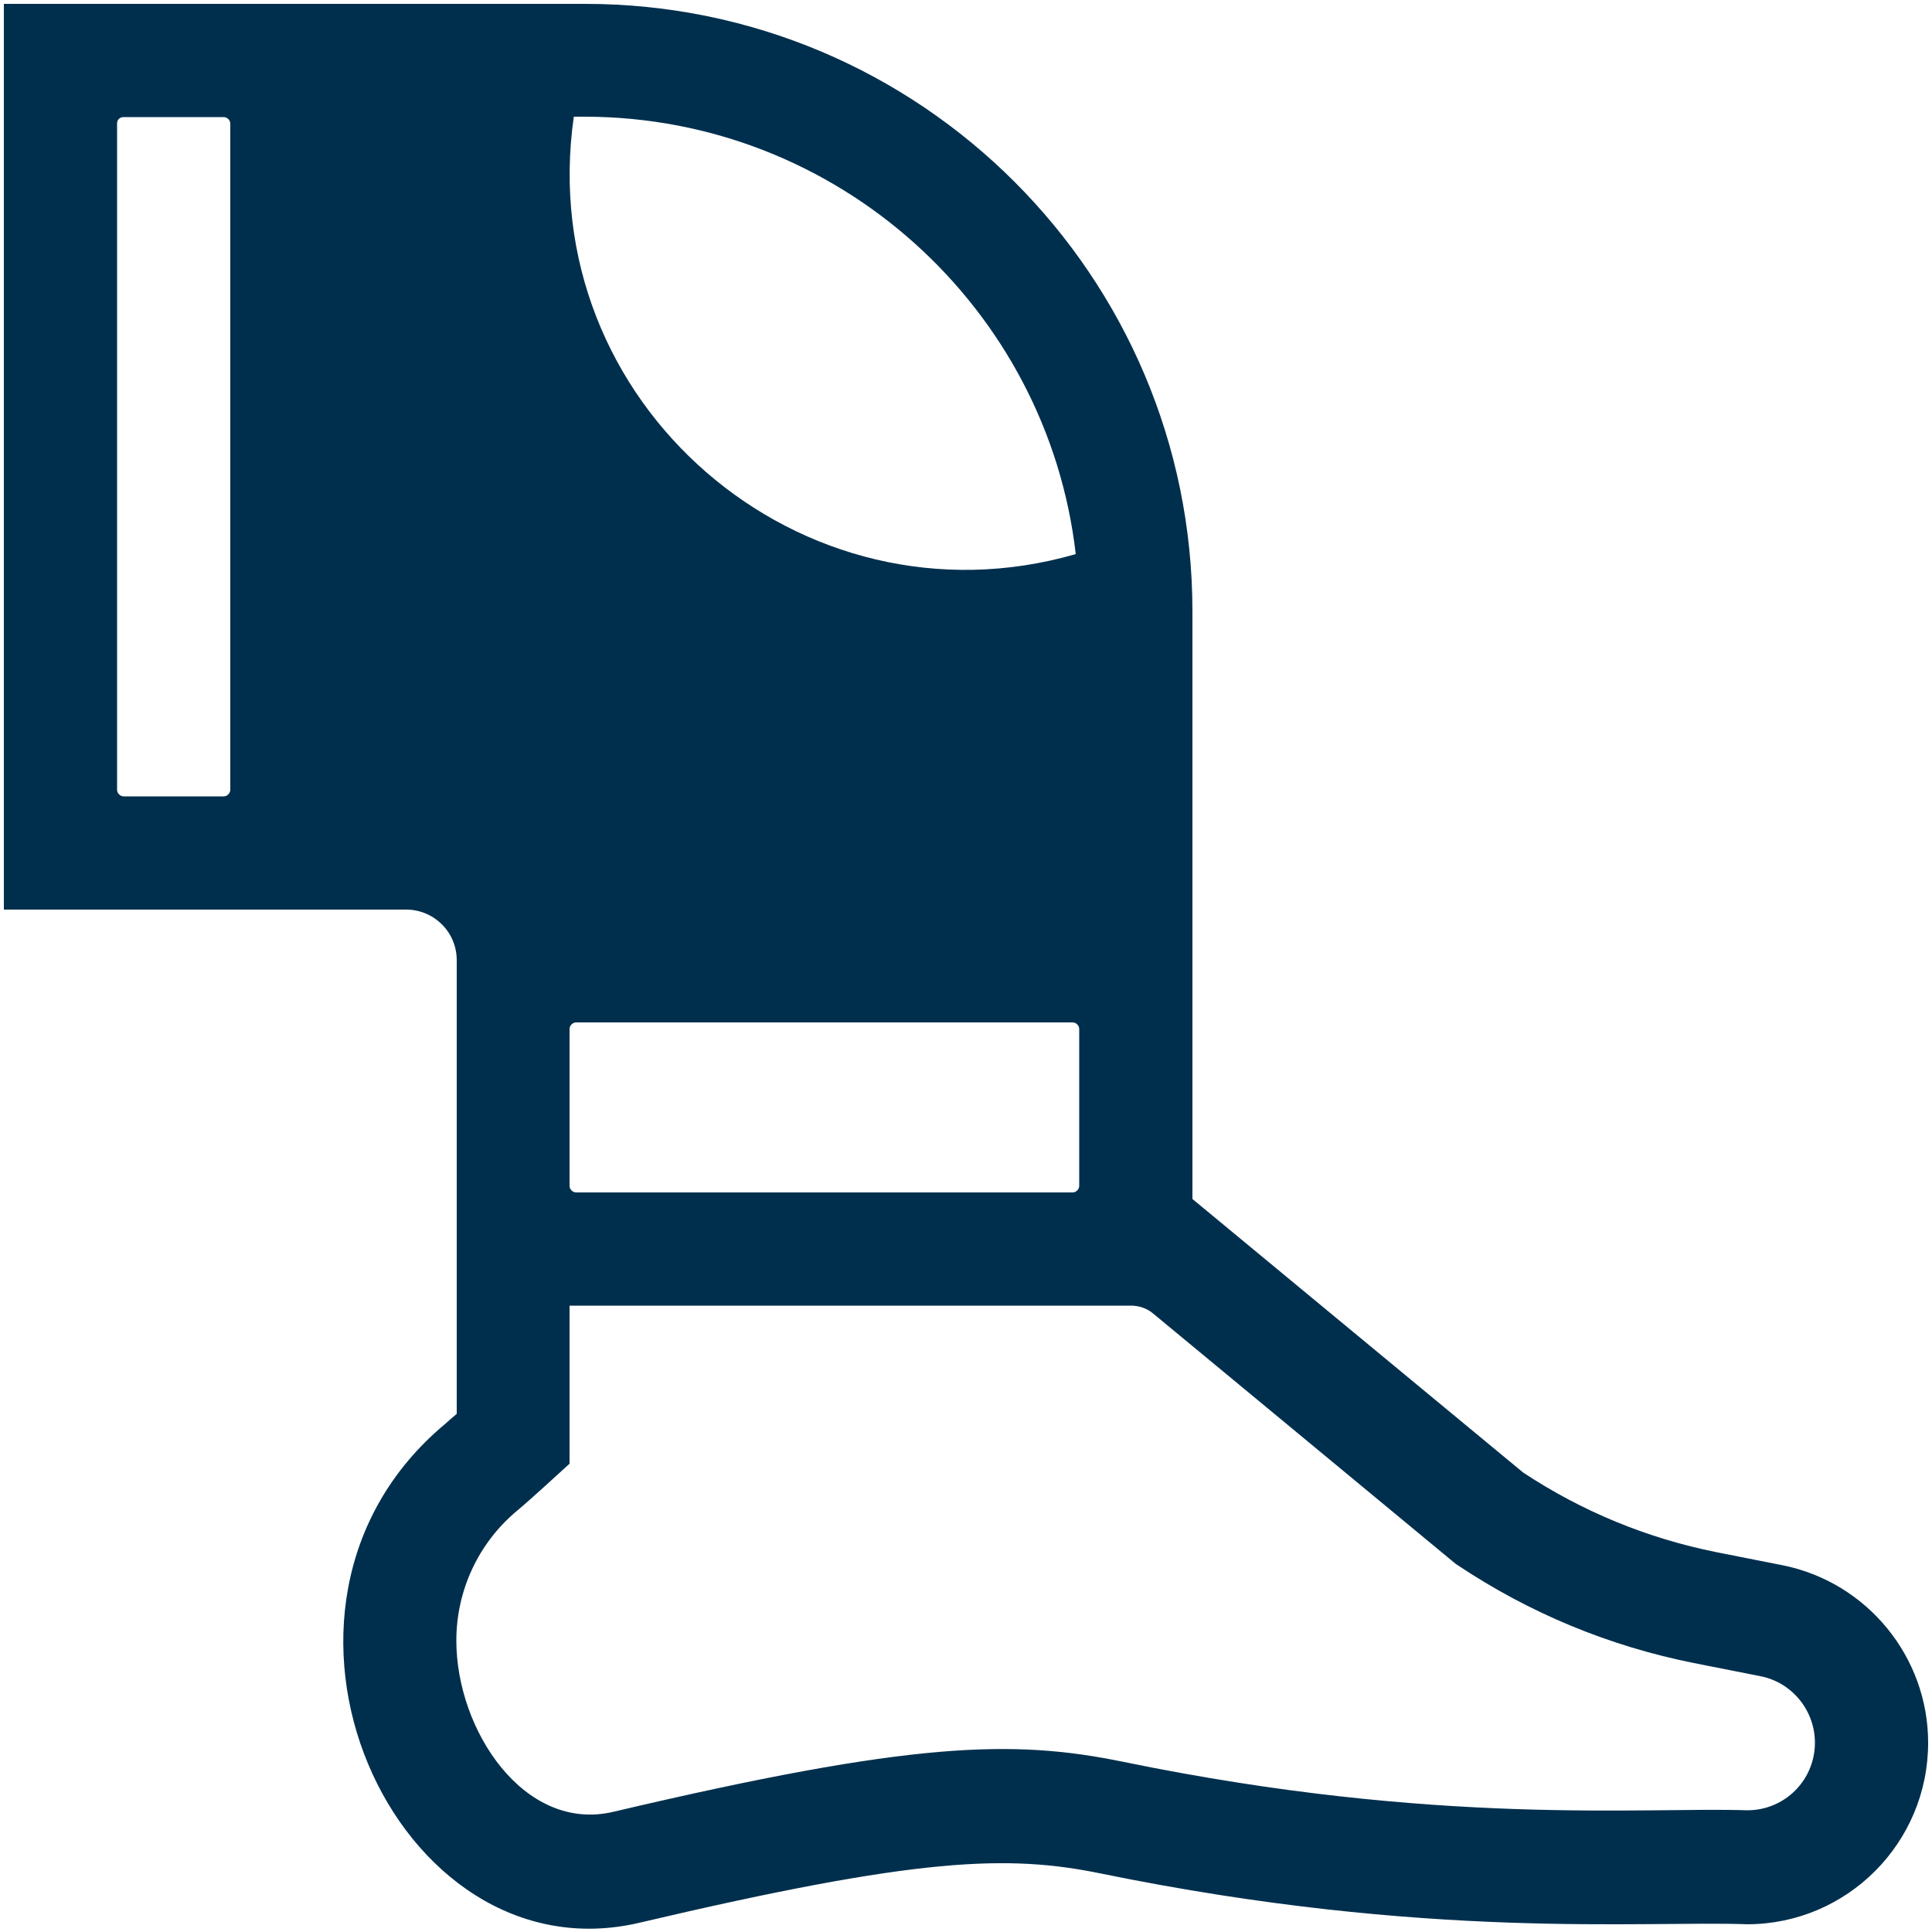 <?xml version="1.0" encoding="utf-8"?>
<!-- Generator: Adobe Illustrator 27.0.0, SVG Export Plug-In . SVG Version: 6.00 Build 0)  -->
<svg version="1.1" id="STEM" xmlns="http://www.w3.org/2000/svg" xmlns:xlink="http://www.w3.org/1999/xlink" x="0px" y="0px"
	 viewBox="0 0 500 500" style="enable-background:new 0 0 500 500;" xml:space="preserve">
<style type="text/css">
	.st0{display:none;fill-rule:evenodd;clip-rule:evenodd;fill:#002F4D;}
	.st1{display:none;}
	.st2{display:inline;fill:#002F4D;}
	.st3{display:none;fill:#002F4D;}
	.st4{fill:#002F4D;}
</style>
<path id="Biology" class="st0" d="M346.6,476.6v-82.3c0-6,2.8-11.3,7.3-15.3c84.9-77,56.4-220.6-54.5-256.8
	c-3.9-1.2-6.7-3.2-9.3-6.3c-7.7-9.1-18.2-15.5-30.5-17.3c-4.2-0.5-6.8-4.1-6.8-8.3V54.7h-93.8v187.5h93.8v-36.3
	c0-4.2,2.6-7.7,6.8-8.4c5.6-0.9,10.7-2.5,15.5-5c6.4-3.4,13.2-3.2,19.5,0.2c56.1,31.3,53.4,109.1,8,142.9
	c-13.3,9.8-30.3,15.9-50.6,15.9H127.9V375c0,0,101.8,10.9,101.9,10.9c0.3,0.1-0.3,90.5-0.3,90.5c0,0.2,1.6,0.2,1.6,0.2H96.6V500
	h296.9v-23.4H354H346.6z M252,168.9c-11.5,0-20.9-9.3-20.9-20.9c0-11.4,9.4-20.8,20.9-20.8c11.6,0,20.9,9.4,20.9,20.8
	C272.9,159.6,263.6,168.9,252,168.9z M237.2,281.3h-62.5V250h62.5V281.3z M245,304.7h-78.1v-15.6H245V304.7z M260.7,0v46.9H151.3V0
	H260.7z"/>
<g id="Computer_Science" class="st1">
	<path class="st2" d="M502.4,45H-2.4c-2,0-3.6,1.6-3.6,3.6v332.8c0,2,1.6,3.6,3.6,3.6h193.8c2,0,3.6,1.6,3.6,3.6v32.8
		c0,2-1.6,3.6-3.6,3.6h-37.8c-2,0-3.6,1.6-3.6,3.6v22.8c0,2,1.6,3.6,3.6,3.6h192.8c2,0,3.6-1.6,3.6-3.6v-22.8c0-2-1.6-3.6-3.6-3.6
		h-37.8c-2,0-3.6-1.6-3.6-3.6v-32.8c0-2,1.6-3.6,3.6-3.6h37.8c2,0,3.6,1.6,3.6,3.6v12.8c0,2,1.6,3.6,3.6,3.6h22.8
		c2,0,3.6-1.6,3.6-3.6v-12.8c0-2,1.6-3.6,3.6-3.6h22.8c2,0,3.6,1.6,3.6,3.6v12.8c0,2,1.6,3.6,3.6,3.6h22.8c2,0,3.6-1.6,3.6-3.6
		v-12.8c0-2,1.6-3.6,3.6-3.6h58.8c2,0,3.6-1.6,3.6-3.6V48.6C506,46.6,504.4,45,502.4,45z M275,421.4c0,2-1.6,3.6-3.6,3.6h-42.8
		c-2,0-3.6-1.6-3.6-3.6v-32.8c0-2,1.6-3.6,3.6-3.6h42.8c2,0,3.6,1.6,3.6,3.6V421.4z M476,351.4c0,2-1.6,3.6-3.6,3.6H27.6
		c-2,0-3.6-1.6-3.6-3.6V78.6c0-2,1.6-3.6,3.6-3.6h444.8c2,0,3.6,1.6,3.6,3.6V351.4z"/>
	<circle class="st2" cx="125" cy="285" r="20"/>
	<path class="st2" d="M351.4,270H178.6c-2,0-3.6,1.6-3.6,3.6v22.8c0,2,1.6,3.6,3.6,3.6h172.8c2,0,3.6-1.6,3.6-3.6v-22.8
		C355,271.6,353.4,270,351.4,270z"/>
	<circle class="st2" cx="125" cy="215" r="20"/>
	<path class="st2" d="M351.4,200H178.6c-2,0-3.6,1.6-3.6,3.6v22.8c0,2,1.6,3.6,3.6,3.6h172.8c2,0,3.6-1.6,3.6-3.6v-22.8
		C355,201.6,353.4,200,351.4,200z"/>
	<circle class="st2" cx="125" cy="145" r="20"/>
	<path class="st2" d="M351.4,130H178.6c-2,0-3.6,1.6-3.6,3.6v22.8c0,2,1.6,3.6,3.6,3.6h172.8c2,0,3.6-1.6,3.6-3.6v-22.8
		C355,131.6,353.4,130,351.4,130z"/>
</g>
<g id="General_Studies" class="st1">
	<path class="st2" d="M224.8,141.9h115.8c4.6,0,8.3-3.7,8.3-8.3s-3.7-8.3-8.3-8.3H224.8c-4.6,0-8.3,3.7-8.3,8.3
		S220.2,141.9,224.8,141.9z"/>
	<path class="st2" d="M146.1,141.9h40c4.6,0,8.3-3.7,8.3-8.3s-3.7-8.3-8.3-8.3h-40c-4.6,0-8.3,3.7-8.3,8.3S141.5,141.9,146.1,141.9z
		"/>
	<path class="st2" d="M257.7,182.7H146.1c-4.6,0-8.3,3.7-8.3,8.3s3.7,8.3,8.3,8.3h111.5c4.6,0,8.3-3.7,8.3-8.3
		S262.3,182.7,257.7,182.7z"/>
	<path class="st2" d="M201.9,240.2h-55.8c-4.6,0-8.3,3.7-8.3,8.3s3.7,8.3,8.3,8.3h55.8c4.6,0,8.3-3.7,8.3-8.3
		S206.5,240.2,201.9,240.2z"/>
	<path class="st2" d="M201.9,297.6h-55.8c-4.6,0-8.3,3.7-8.3,8.3s3.7,8.3,8.3,8.3h55.8c4.6,0,8.3-3.7,8.3-8.3
		S206.5,297.6,201.9,297.6z"/>
	<path class="st2" d="M412.9,20.4H160.3c-48.5,0-88,39.5-88,88v269.1H14.6c-8.2,0-14.8,6.6-14.8,14.8v1.1
		c0,47.6,38.7,86.3,86.3,86.3h242.8c0.1,0,0.3,0,0.4,0h9.7c1.2,0.1,2.3,0.2,3.5,0.2c1.5,0,2.9-0.1,4.4-0.2c0.8-0.1,1.6-0.3,2.3-0.5
		c44-4.8,78.3-42.2,78.3-87.4V122.5h57.7c8.2,0,14.8-6.6,14.8-14.8C500.2,59.6,461,20.4,412.9,20.4z M31.1,407.1h266.3
		c-0.2,13.6,1.8,29.5,7.2,42.9H87.2c-0.1,0-0.2,0-0.4,0h-0.7C59.6,450,37.3,431.7,31.1,407.1z M398.1,391.6
		c0,31.8-25.6,57.7-57.2,58.3c-1.4-0.3-2.6-1.1-3.9-2.5c-8.6-9.3-12-35.3-9-51.5c0.2-0.9,0.2-1.7,0.2-2.6v-1.1
		c0-8.2-6.6-14.8-14.8-14.8H102V108.4c0-32.2,26.2-58.4,58.4-58.4h237.7v57.7V391.6z M427.7,92.9v-41c19.9,5.3,35.7,21,41,41H427.7z
		"/>
	<path class="st2" d="M313.4,306.3c25.7,0,46.6-20.9,46.6-46.6c0-25.7-20.9-46.6-46.6-46.6c-25.7,0-46.6,20.9-46.6,46.6
		c0,11.5,4.2,22,11.1,30.2c0,0.2,0,0.4,0,0.6v49.8c0,2.8,1.5,5.5,3.9,7c1.4,0.9,2.9,1.3,4.5,1.3c1.2,0,2.4-0.3,3.5-0.8l23.7-11.1
		l23.7,11.1c2.6,1.2,5.6,1,8-0.5c2.4-1.5,3.9-4.2,3.9-7v-20.3c0-4.6-3.7-8.3-8.3-8.3s-8.3,3.7-8.3,8.3v7.2l-15.3-7.2
		c-2.2-1.1-4.8-1.1-7.1,0l-15.3,7.2v-24.8C300.3,304.9,306.7,306.3,313.4,306.3z M313.4,229.7c16.5,0,30,13.4,30,30
		c0,16.5-13.4,30-30,30s-30-13.4-30-30C283.4,243.2,296.9,229.7,313.4,229.7z"/>
</g>
<path id="Mathematics" class="st3" d="M81.1,6.9C40.4,6.9,6.9,40.4,6.9,81.2v337.7c0,40.8,33.5,74.3,74.3,74.3h337.7
	c40.8,0,74.3-33.5,74.3-74.3V81.2c0-40.8-33.5-74.3-74.3-74.3H81.1z M81.1,47.4h148.6v182.4H47.4V81.2
	C47.4,62.3,62.3,47.4,81.1,47.4z M270.3,47.4h148.6c18.9,0,33.8,14.9,33.8,33.8v148.6H270.3V47.4z M134.9,74.1
	c-11.2,0.2-20.1,9.4-19.9,20.6v20.3H94.7c-11.2-0.2-20.4,8.8-20.5,20c-0.2,11.2,8.8,20.4,20,20.5c0.2,0,0.4,0,0.6,0h20.3v20.3
	c-0.2,11.2,8.8,20.4,20,20.5c11.2,0.2,20.4-8.8,20.5-20c0-0.2,0-0.4,0-0.6v-20.3h20.3c11.2,0.2,20.4-8.8,20.5-20
	c0.2-11.2-8.8-20.4-20-20.5c-0.2,0-0.4,0-0.6,0h-20.3V94.7c0.2-11.2-8.8-20.4-20-20.6C135.3,74.1,135.1,74.1,134.9,74.1z
	 M324.3,114.9c-11.2-0.2-20.4,8.8-20.5,20c-0.2,11.2,8.8,20.4,20,20.5c0.2,0,0.4,0,0.6,0h81c11.2,0.2,20.4-8.8,20.5-20
	s-8.8-20.4-20-20.5c-0.2,0-0.4,0-0.6,0H324.3z M47.4,270.3h182.4v182.4H81.1c-18.9,0-33.8-14.9-33.8-33.8V270.3z M270.3,270.3h182.4
	v148.6c0,18.9-14.9,33.8-33.8,33.8H270.3V270.3z M324.3,304c-11.2-0.2-20.4,8.8-20.5,20c-0.2,11.2,8.8,20.4,20,20.5
	c0.2,0,0.4,0,0.6,0h81c11.2,0.2,20.4-8.8,20.5-20c0.2-11.2-8.8-20.4-20-20.5c-0.2,0-0.4,0-0.6,0H324.3z M168.8,310.5
	c-5.4,0.1-10.4,2.4-14.1,6.2l-19.4,19.4l-19.4-19.4c-3.8-3.9-9.1-6.1-14.5-6.1c-11.2,0-20.3,9.1-20.3,20.3c0,5.5,2.2,10.7,6.1,14.5
	l19.4,19.4l-19.4,19.4c-8.1,7.8-8.3,20.6-0.6,28.7s20.6,8.3,28.7,0.6c0.2-0.2,0.4-0.4,0.6-0.6l19.4-19.4l19.4,19.4
	c7.8,8.1,20.6,8.3,28.7,0.6c8.1-7.8,8.3-20.6,0.6-28.7c-0.2-0.2-0.4-0.4-0.6-0.6l-19.4-19.4l19.4-19.4c8.1-7.7,8.3-20.6,0.6-28.7
	C179.9,312.6,174.4,310.4,168.8,310.5z M324.3,371.6c-11.2-0.2-20.4,8.8-20.5,20c-0.2,11.2,8.8,20.4,20,20.5c0.2,0,0.4,0,0.6,0h81
	c11.2,0.2,20.4-8.8,20.5-20c0.2-11.2-8.8-20.4-20-20.5c-0.2,0-0.4,0-0.6,0H324.3z"/>
<path id="Physical_Sciences" class="st3" d="M403.5,500h-307c-17.1,0-32.9-8.5-42.4-22.8c-9.6-14.4-11.3-32.5-4.6-48.4l130.8-271.6
	V73.6h-49.8V0h239.1v73.6h-49.8v83.6l130.5,271c7,16.6,5.3,34.7-4.3,49C436.5,491.5,420.6,500,403.5,500z M157.8,46.4h49.8v117.1
	L74.4,440c-2.9,7-2.1,15.3,2.4,22.1c4.5,6.7,11.7,10.6,19.7,10.6h307c8,0,15.2-3.9,19.7-10.6c4.6-6.9,5.3-15.2,2.1-22.7L292.5,163.4
	V46.4h49.8V27.3H157.8V46.4z M119.3,450.3h261.5c12.1,0,19.9-12.8,14.5-23.7l-45.3-90.8H150l-45.3,90.8
	C99.3,437.5,107.2,450.3,119.3,450.3z M285.8,221.4c-13.8,0-24.9,11.2-24.9,25.1c0,13.9,11.2,25.1,24.9,25.1s24.9-11.2,24.9-25.1
	C310.8,232.7,299.6,221.4,285.8,221.4z M223.6,259.1c-13.8,0-24.9,11.2-24.9,25.1s11.2,25.1,24.9,25.1s24.9-11.2,24.9-25.1
	S237.3,259.1,223.6,259.1z M248.5,146.2c-13.8,0-24.9,11.2-24.9,25.1s11.2,25.1,24.9,25.1c13.8,0,24.9-11.2,24.9-25.1
	S262.2,146.2,248.5,146.2z"/>
<g id="Kinesiology">
	<path class="st4" d="M461.4,405.1l-17.2-3.4c-17.9-3.6-34.7-10.5-50-20.6l-85.6-70.8V158.2C308.6,71.4,238.2,1,151.4,1H1v234.4
		h104.1c7.2,0,13.1,5.8,13.1,13.1v117.4c-1.2,1-2.3,2-3.1,2.7c-56.8,47.5-12.9,143.9,50.4,129c72.3-17,95.3-17.7,119.6-12.7
		c84.6,17.3,140.1,12.1,167.2,13.1C478,497.9,499,477,499,451C499,428.8,483.2,409.5,461.4,405.1L461.4,405.1z M277.6,308.6H149.1
		c-0.9,0-1.7-0.8-1.7-1.7v-40.6c0-0.9,0.8-1.7,1.7-1.7h128.5c0.9,0,1.7,0.8,1.7,1.7v40.6C279.3,307.8,278.5,308.6,277.6,308.6z
		 M278.4,143.4c-71,20.5-140.5-39.1-129.9-113.2h2.9C216.9,30.3,271.1,79.8,278.4,143.4z M32,30.3h25.9c0.9,0,1.7,0.8,1.7,1.7v172.4
		c0,0.9-0.8,1.7-1.7,1.7H32c-0.9,0-1.7-0.8-1.7-1.7V31.9C30.3,31,31,30.3,32,30.3z M376.7,404.7l0.6,0.4
		c18.6,12.4,39.1,20.9,61.1,25.3l17.2,3.4c8.2,1.6,14.1,8.9,14.1,17.2c0,9.7-7.8,17.5-17.5,17.5v0c-26.8-0.9-80,4.2-161.3-12.5
		c-28.6-5.9-54.5-5.4-132.2,12.9c-23,5.4-40.6-21.1-40.6-44.3c0-13,5.7-25.3,15.8-33.7c3.6-3,10.2-9.1,13.5-12.1v-40.9h145.3
		c2.1,0,4.2,0.7,5.8,2.1L376.7,404.7z"/>
</g>
</svg>
